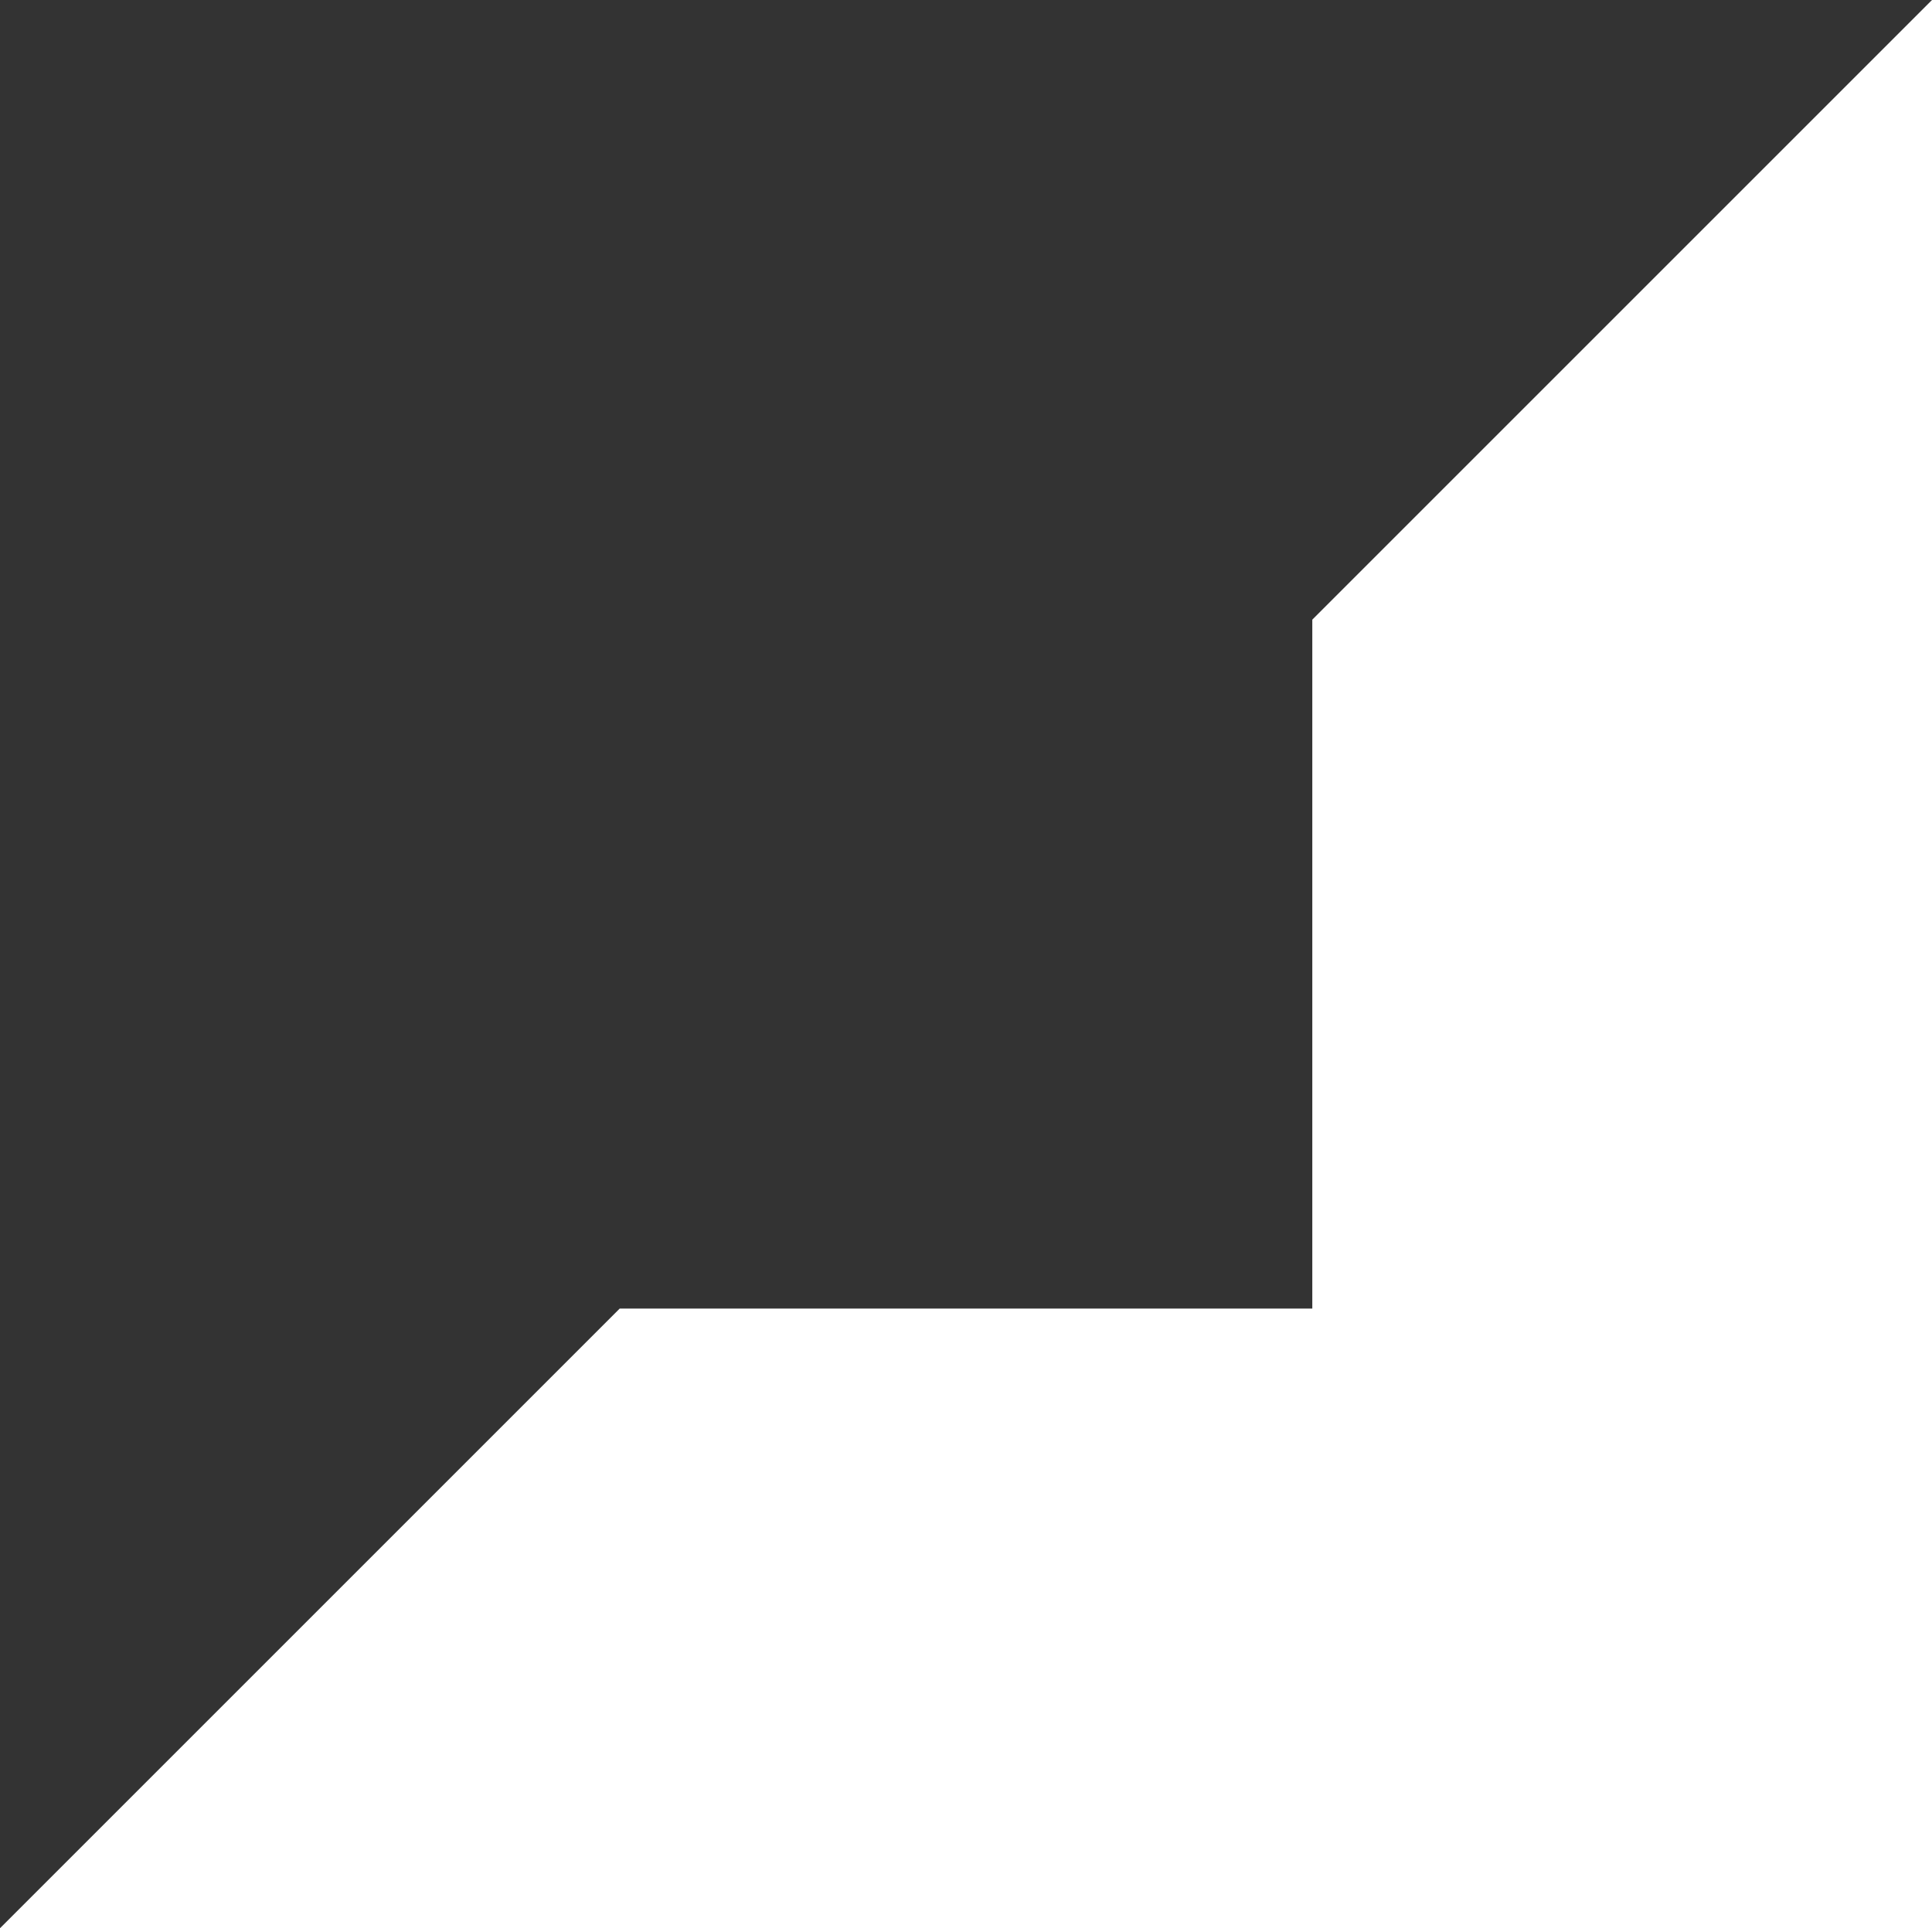 <svg xmlns="http://www.w3.org/2000/svg" width="385" height="384.275" viewBox="0 0 385 384.275">
  <rect x="0" y="0" width="385" height="384.275" fill="#333333" stroke="none"/>
  <path id="Path_12" data-name="Path 12" d="M990.309,683.483H852.29L728.8,806.974h385V422.7L990.309,546.19Z" transform="translate(-728.8 -422.7)" fill="#fff"/>
</svg>
